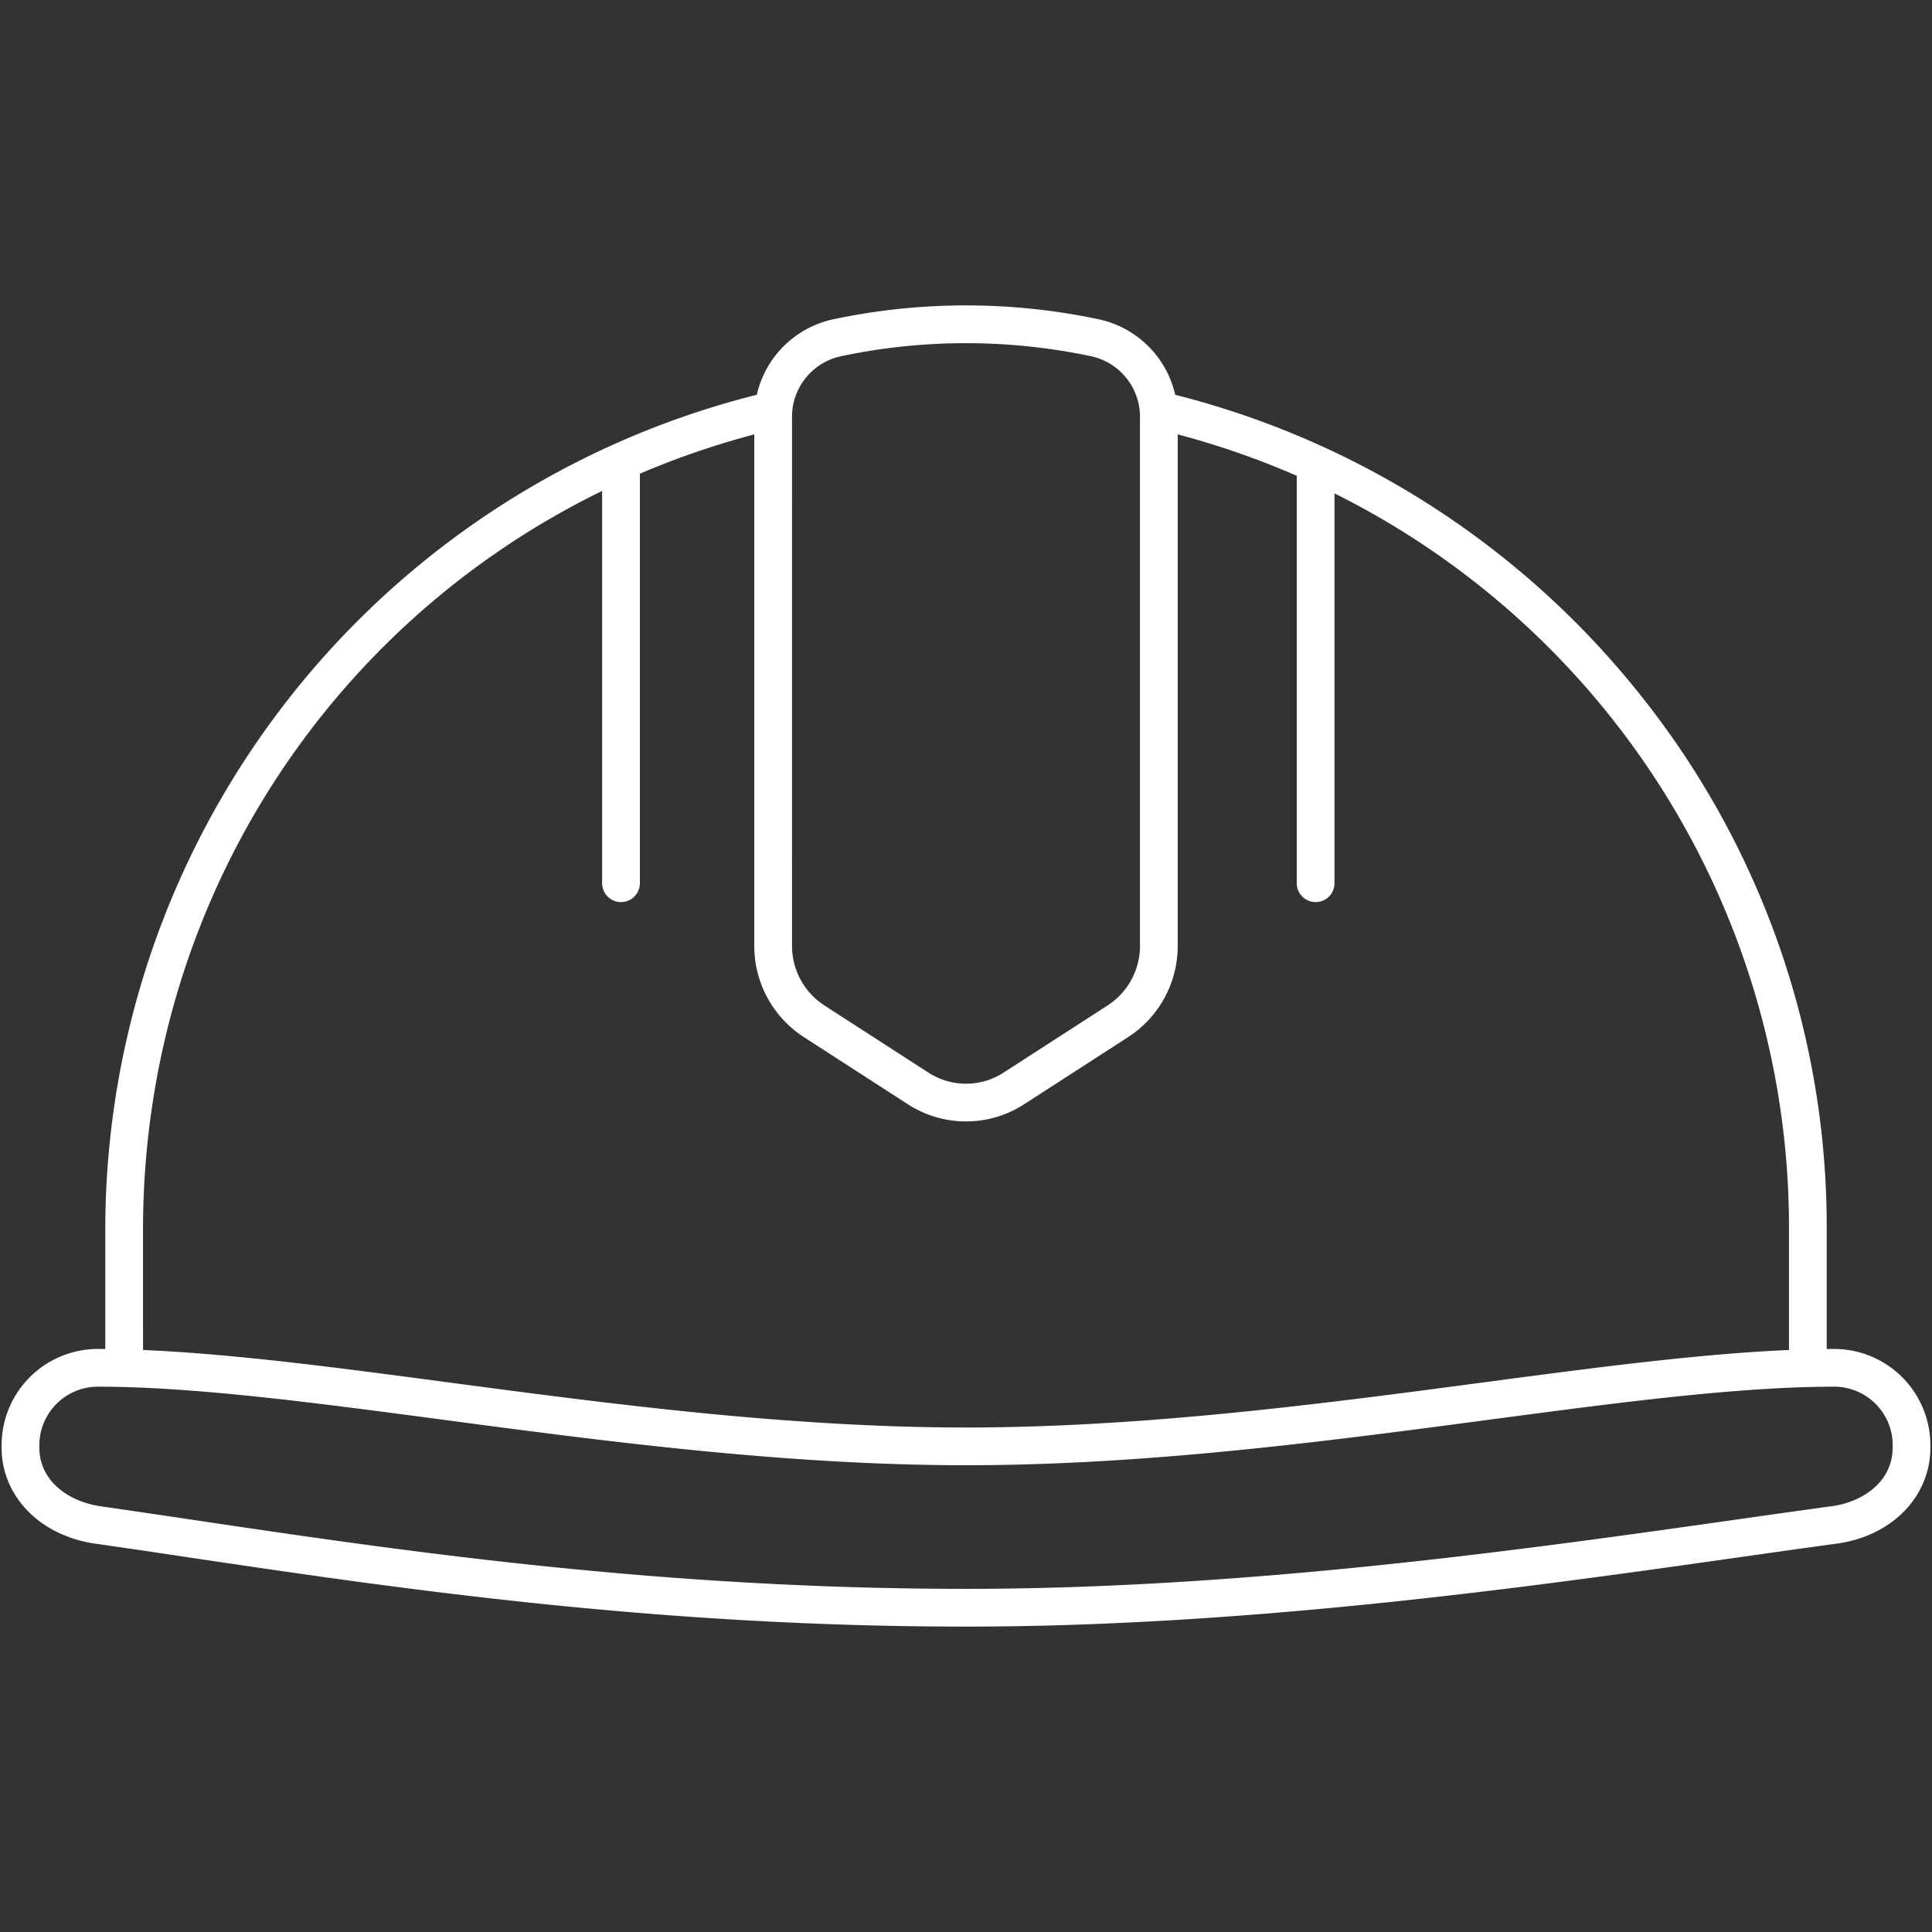 <svg id="Layer_1" height="300" viewBox="0 0 512 512" width="300" xmlns="http://www.w3.org/2000/svg" data-name="Layer 1" version="1.1" xmlns:xlink="http://www.w3.org/1999/xlink" xmlns:svgjs="http://svgjs.dev/svgjs"><rect x="0" y="0" width="512" height="512" fill="#333333" stroke="none"/><g width="100%" height="100%" transform="matrix(1,0,0,1,0,0)"><path d="m486.075 357.488c-.65 0-1.321.015-1.978.02v-31.583a225.655 225.655 0 0 0 -49.792-142.266 229.2 229.2 0 0 0 -122.863-79.031 26.483 26.483 0 0 0 -20.289-20.018 170.032 170.032 0 0 0 -70.306 0 26.482 26.482 0 0 0 -20.287 20.008 228.186 228.186 0 0 0 -172.66 221.307v31.583c-.657 0-1.328-.02-1.978-.02a25.525 25.525 0 0 0 -25.5 25.5v.641c0 12.892 10.193 23.356 24.787 25.446q11.3 1.618 23.638 3.477c55.418 8.248 124.379 18.511 207.153 18.511 75.413 0 150.649-10.671 205.584-18.463 8.93-1.267 17.365-2.464 25.165-3.524 14.615-1.987 24.822-12.452 24.822-25.451v-.641a25.525 25.525 0 0 0 -25.496-25.496zm-276.182-247.134a16.405 16.405 0 0 1 13.007-15.954 160.127 160.127 0 0 1 66.2 0 16.405 16.405 0 0 1 13.009 15.958v140.279a18.793 18.793 0 0 1 -8.631 15.848l-27.542 17.784a18.345 18.345 0 0 1 -19.868 0l-27.542-17.785a18.793 18.793 0 0 1 -8.631-15.848zm-171.993 215.571c0-85.125 48.148-159.932 121.671-195.825v103.963a5 5 0 0 0 10 0v-108.532a220.591 220.591 0 0 1 30.322-10.411v135.517a28.754 28.754 0 0 0 13.207 24.249l27.542 17.784a28.362 28.362 0 0 0 30.716 0l27.542-17.784a28.754 28.754 0 0 0 13.207-24.249v-135.522a219.649 219.649 0 0 1 31.551 10.975v107.973a5 5 0 0 0 10 0v-103.311a217.33 217.33 0 0 1 120.442 195.173v31.841c-23.828 1.008-51.744 4.708-81.062 8.6-42.124 5.594-89.868 11.936-137.035 11.936s-94.911-6.342-137.035-11.936c-29.318-3.9-57.234-7.6-81.062-8.6zm463.668 57.7c0 9.218-8.121 14.448-16.169 15.542-7.829 1.064-16.277 2.263-25.223 3.532-54.636 7.75-129.468 18.364-204.176 18.364-82.034 0-150.589-10.206-205.674-18.406-8.243-1.227-16.143-2.4-23.692-3.485-8.067-1.155-16.2-6.41-16.2-15.547v-.641a15.514 15.514 0 0 1 15.5-15.5c25.523 0 57.679 4.271 91.724 8.793 42.431 5.636 90.523 12.024 138.351 12.024s95.92-6.388 138.351-12.024c34.045-4.522 66.2-8.793 91.724-8.793a15.514 15.514 0 0 1 15.5 15.5z" fill="#ffffff" fill-opacity="1" data-original-color="#000000ff" stroke="none" stroke-opacity="1"/></g></svg>
